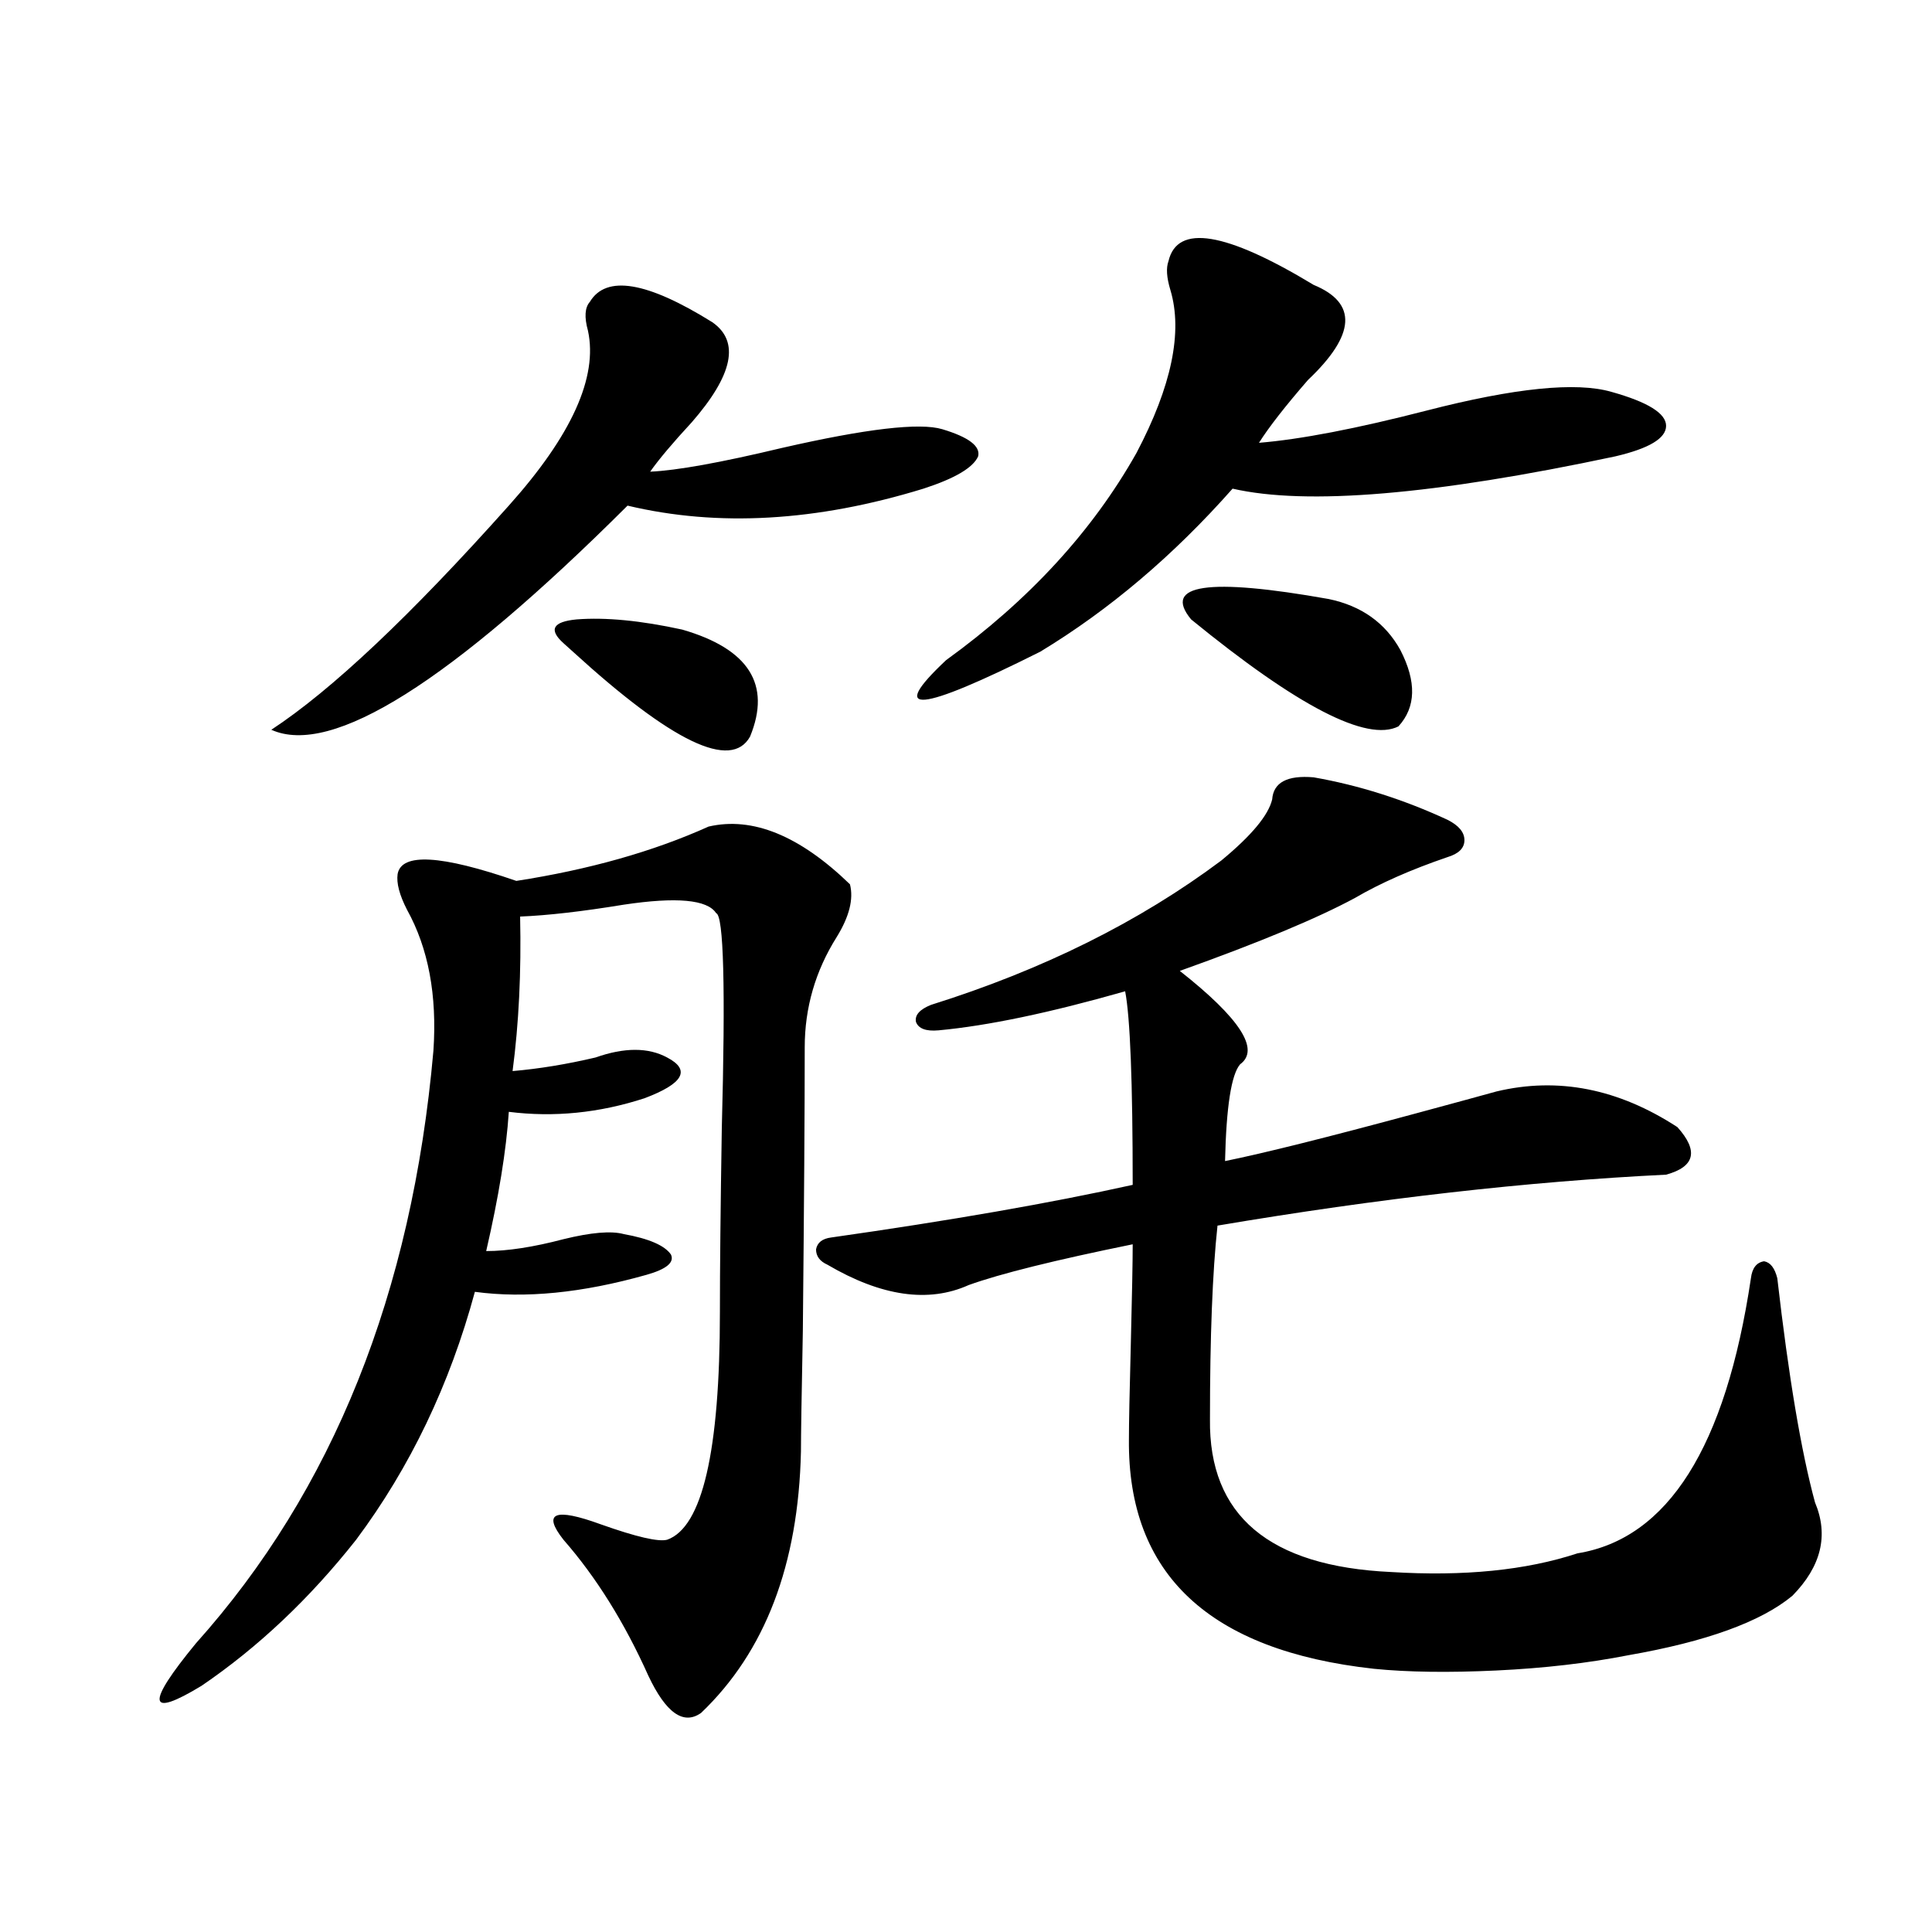 <?xml version="1.0" encoding="utf-8"?>
<!-- Generator: Adobe Illustrator 16.0.0, SVG Export Plug-In . SVG Version: 6.00 Build 0)  -->
<!DOCTYPE svg PUBLIC "-//W3C//DTD SVG 1.1//EN" "http://www.w3.org/Graphics/SVG/1.1/DTD/svg11.dtd">
<svg version="1.1" id="图层_1" xmlns="http://www.w3.org/2000/svg" xmlns:xlink="http://www.w3.org/1999/xlink" x="0px" y="0px"
	 width="1000px" height="1000px" viewBox="0 0 1000 1000" enable-background="new 0 0 1000 1000" xml:space="preserve">
<path d="M366.771,427.828c22.759-5.273,47.148,4.697,73.169,29.883c1.951,7.622-0.335,16.699-6.829,27.246
	c-11.066,17.578-16.585,36.626-16.585,57.129c0,32.822-0.335,81.738-0.976,146.777c-0.655,33.398-0.976,54.204-0.976,62.402
	c-1.311,58.598-18.536,103.711-51.706,135.352c-9.115,6.441-18.216,0-27.316-19.336c-12.362-27.548-26.996-50.977-43.901-70.313
	c-11.066-14.063-4.558-16.699,19.512-7.91c18.201,6.455,29.588,9.091,34.146,7.91c18.201-6.441,27.316-45.703,27.316-117.773
	c0-22.261,0.32-53.902,0.976-94.922c1.951-73.238,0.976-110.44-2.927-111.621c-4.558-7.031-20.487-8.487-47.804-4.395
	c-21.463,3.516-39.358,5.576-53.657,6.152c0.641,28.716-0.655,55.371-3.902,79.98c13.658-1.167,27.957-3.516,42.926-7.031
	c14.954-5.273,27.316-5.273,37.072,0c12.348,6.455,8.445,13.486-11.707,21.094c-23.414,7.622-46.828,9.97-70.242,7.031
	c-1.311,19.927-5.213,43.945-11.707,72.07c11.052,0,24.39-2.046,39.999-6.152c14.299-3.516,24.71-4.395,31.219-2.637
	c13.003,2.348,21.128,5.864,24.39,10.547c1.951,4.106-2.286,7.622-12.683,10.547c-33.17,9.38-62.772,12.305-88.778,8.789
	c-13.018,48.052-33.505,90.83-61.462,128.32c-24.069,30.473-50.73,55.659-79.998,75.586c-27.972,16.988-28.947,9.668-2.927-21.973
	c70.883-79.102,111.857-181.343,122.924-306.738c1.951-28.702-2.606-53.023-13.658-72.949c-3.902-7.608-5.533-13.76-4.878-18.457
	c1.951-11.124,22.438-9.956,61.462,3.516C304.975,450.103,338.145,440.724,366.771,427.828z M305.31,156.246
	c8.445-14.063,29.588-10.547,63.413,10.547c14.299,9.97,10.731,27.246-10.731,51.855c-9.756,10.547-16.92,19.048-21.463,25.488
	c13.658-0.577,36.417-4.683,68.291-12.305c43.566-9.956,71.218-13.184,82.925-9.668c13.658,4.106,19.832,8.789,18.536,14.063
	c-2.606,5.864-12.042,11.426-28.292,16.699c-55.288,17.001-106.339,19.927-153.167,8.789
	c-91.705,91.406-153.167,130.078-184.386,116.016c31.219-20.503,72.193-59.175,122.924-116.016
	c32.515-36.323,46.173-66.495,40.975-90.527C302.383,164.156,302.703,159.185,305.31,156.246z M291.651,332.906
	c-7.805-7.031-5.533-11.124,6.829-12.305c14.954-1.167,33.17,0.591,54.633,5.273c34.466,9.97,46.173,28.427,35.121,55.371
	c-9.756,17.578-40.334,2.939-91.705-43.945C294.578,335.543,292.947,334.088,291.651,332.906z M749.201,443.649
	c-18.871,6.455-34.801,13.486-47.804,21.094c-19.512,10.547-49.755,23.154-90.729,37.793c31.219,24.609,41.615,40.732,31.219,48.34
	c-4.558,5.273-7.164,21.973-7.805,50.098c20.152-4.092,53.002-12.305,98.534-24.609c19.512-5.273,33.49-9.077,41.95-11.426
	c31.859-7.608,63.078-1.456,93.656,18.457c11.052,12.305,9.101,20.517-5.854,24.609c-71.553,3.516-148.944,12.305-232.189,26.367
	c-2.606,24.033-3.902,57.431-3.902,100.195c-0.655,49.809,30.563,76.177,93.656,79.102c37.713,2.348,69.907-0.879,96.583-9.668
	c46.828-7.608,76.736-55.069,89.754-142.383c0.641-5.273,2.927-8.198,6.829-8.789c3.247,0.591,5.519,3.516,6.829,8.789
	c5.854,50.977,12.348,89.648,19.512,116.016c7.149,17.001,3.247,33.11-11.707,48.34c-16.265,13.472-44.557,23.73-84.876,30.762
	c-20.822,4.092-43.581,6.729-68.291,7.91c-24.725,1.167-45.853,0.879-63.413-0.879c-85.211-9.38-127.481-48.917-126.826-118.652
	c0-8.198,0.32-24.609,0.976-49.219c0.641-25.777,0.976-43.066,0.976-51.855c-40.334,8.212-68.626,15.244-84.876,21.094
	c-20.822,9.38-45.212,5.864-73.169-10.547c-3.902-1.758-5.854-4.395-5.854-7.91c0.641-3.516,3.247-5.562,7.805-6.152
	c61.782-8.789,113.809-17.866,156.094-27.246c0-53.311-1.311-86.709-3.902-100.195c-39.023,11.137-71.218,17.88-96.583,20.215
	c-6.509,0.591-10.411-0.879-11.707-4.395c-0.655-3.516,1.951-6.441,7.805-8.789c57.88-18.155,107.955-43.066,150.24-74.707
	c15.609-12.881,24.39-23.428,26.341-31.641c0.641-8.789,7.805-12.593,21.463-11.426c23.414,4.106,46.493,11.426,69.267,21.973
	c5.854,2.939,8.78,6.455,8.78,10.547C757.981,438.966,755.055,441.891,749.201,443.649z M679.935,147.457
	c22.759,9.38,21.783,25.791-2.927,49.219c-11.707,13.486-20.167,24.321-25.365,32.52c21.463-1.758,50.396-7.32,86.827-16.699
	c45.518-11.714,77.392-14.941,95.607-9.668c18.856,5.273,28.292,11.137,28.292,17.578c0,6.455-8.78,11.728-26.341,15.82
	c-93.656,19.927-159.676,25.488-198.044,16.699c-30.578,34.58-63.748,62.705-99.51,84.375c-63.093,31.641-79.357,33.11-48.779,4.395
	c42.926-31.05,75.761-66.797,98.534-107.227c18.201-34.566,24.055-62.691,17.561-84.375c-1.951-6.441-2.286-11.426-0.976-14.941
	C609.357,115.817,634.402,119.923,679.935,147.457z M616.521,320.602c-14.969-18.155,8.78-21.67,71.218-10.547
	c16.905,3.516,29.268,12.305,37.072,26.367c8.445,16.411,8.125,29.594-0.976,39.551
	C707.571,384.185,671.795,365.728,616.521,320.602z"/>
</svg>
